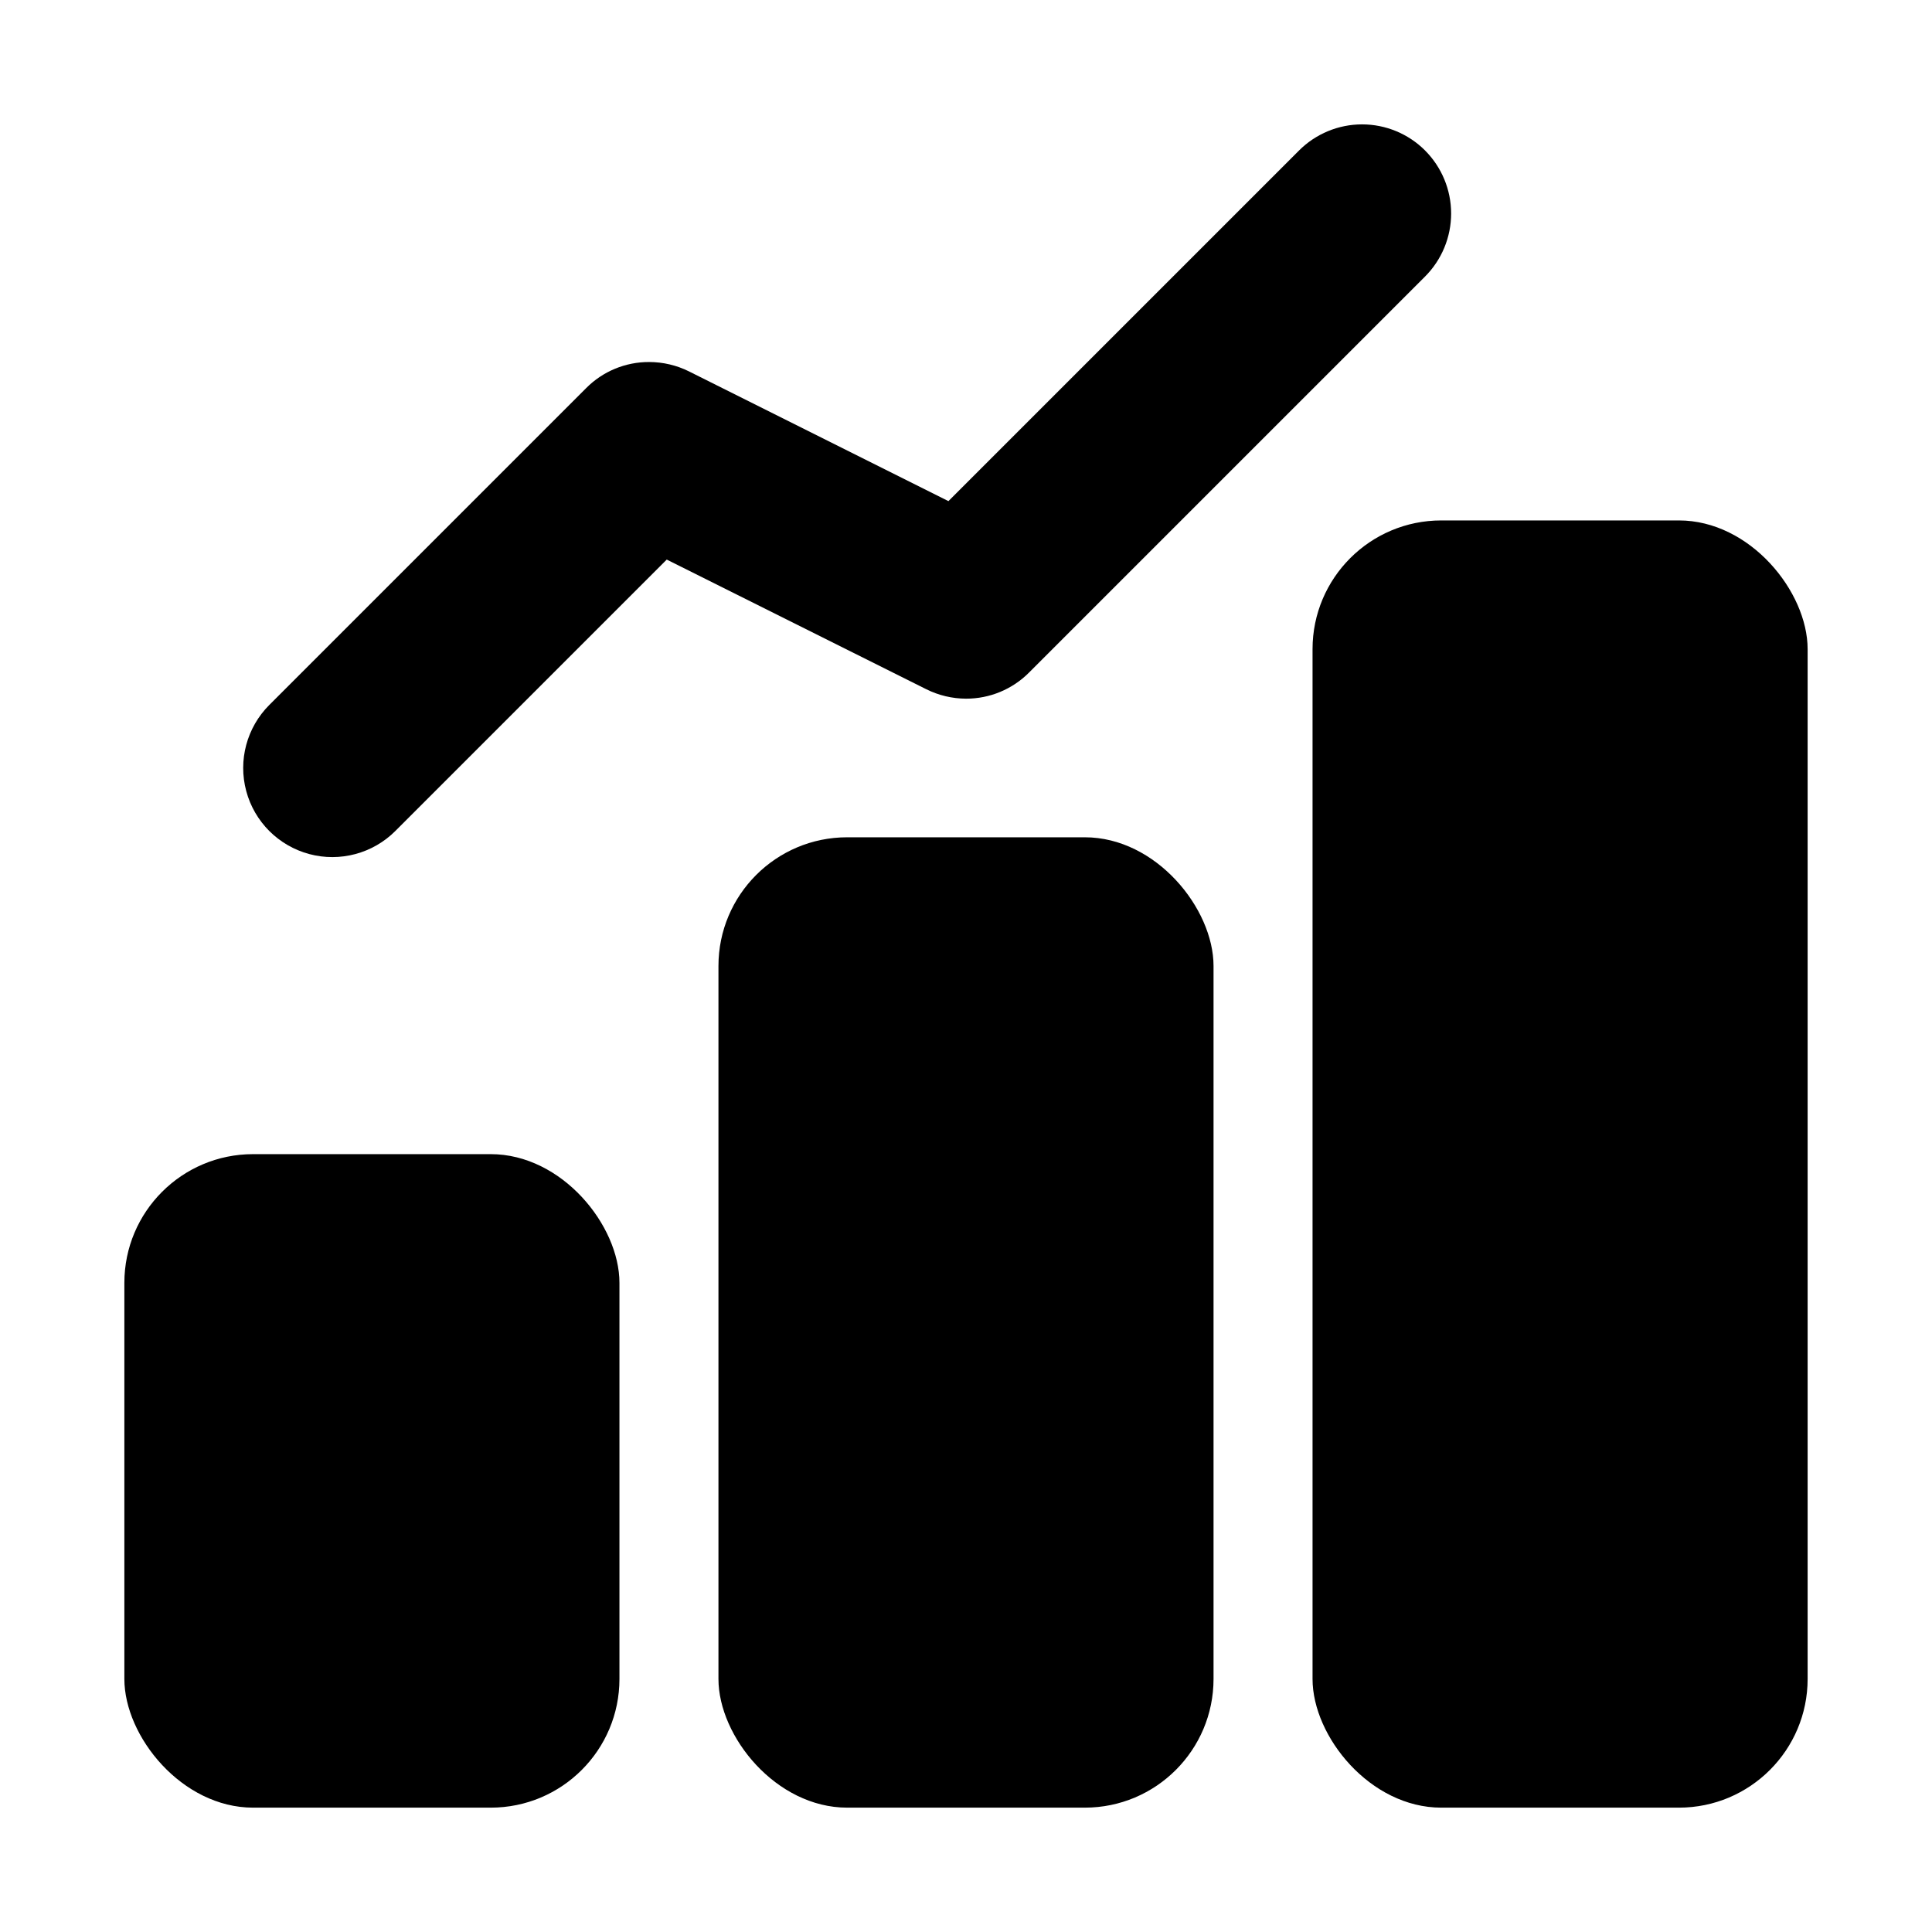 <?xml version="1.0" encoding="UTF-8"?>
<!-- Uploaded to: SVG Repo, www.svgrepo.com, Generator: SVG Repo Mixer Tools -->
<svg fill="#000000" width="800px" height="800px" version="1.1" viewBox="144 144 512 512" xmlns="http://www.w3.org/2000/svg">
 <g>
  <path d="m211.07 449.86h62.977c18.84 0 34.113 18.84 34.113 34.113v104.96c0 18.84-15.273 34.113-34.113 34.113h-62.977c-18.84 0-34.113-18.84-34.113-34.113v-104.96c0-18.84 15.273-34.113 34.113-34.113z"/>
  <path d="m368.51 365.89h62.977c18.84 0 34.113 18.84 34.113 34.113v188.93c0 18.84-15.273 34.113-34.113 34.113h-62.977c-18.84 0-34.113-18.84-34.113-34.113v-188.93c0-18.84 15.273-34.113 34.113-34.113z"/>
  <path d="m525.95 281.92h62.977c18.84 0 34.113 18.84 34.113 34.113v272.9c0 18.84-15.273 34.113-34.113 34.113h-62.977c-18.84 0-34.113-18.84-34.113-34.113v-272.9c0-18.84 15.273-34.113 34.113-34.113z"/>
  <path d="m521.66 183.88c-4.426-4.43-10.434-6.918-16.699-6.918-6.262 0-12.27 2.488-16.699 6.918l-92.922 92.922-68.75-34.375h0.004c-3.281-1.633-6.894-2.481-10.559-2.488-6.269-0.023-12.285 2.465-16.699 6.918l-83.969 83.969c-5.965 5.965-8.297 14.66-6.113 22.809 2.184 8.152 8.551 14.516 16.699 16.699 8.148 2.184 16.848-0.145 22.812-6.109l71.93-71.93 68.812 34.375c3.262 1.621 6.852 2.473 10.496 2.484 6.266 0.02 12.277-2.473 16.699-6.914l104.96-104.96h-0.004c4.422-4.434 6.906-10.438 6.906-16.699s-2.484-12.266-6.906-16.699z"/>
 </g>
</svg>